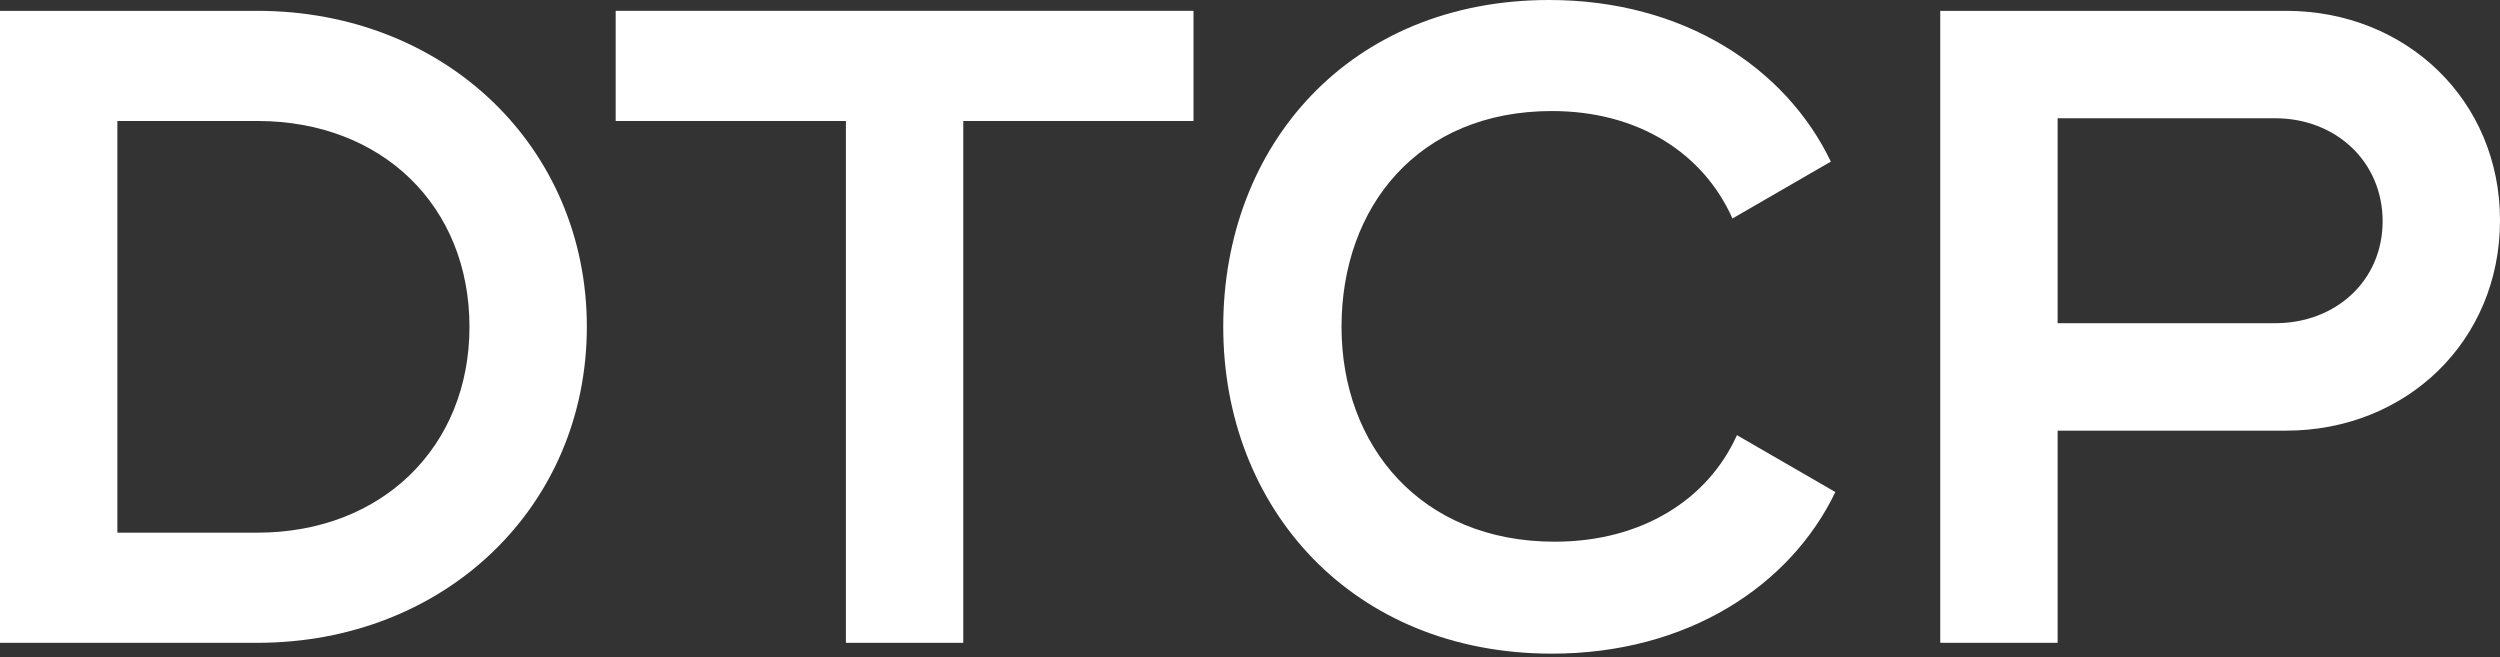 <svg width="194" height="51" viewBox="0 0 194 51" fill="none" xmlns="http://www.w3.org/2000/svg">
<rect x="0" y="0" width="194" height="51" fill="#333333" stroke="none"/>
<g id="Ebene 1">
<g id="Group">
<path id="Vector" d="M45.539 25.361C45.539 39.303 34.539 49.882 19.967 49.882H0V0.841H19.967C34.539 0.841 45.539 11.42 45.539 25.361ZM36.431 25.361C36.431 15.973 29.635 9.388 19.967 9.388H9.108V41.335H19.967C29.635 41.335 36.431 34.679 36.431 25.361Z" fill="white"/>
<path id="Vector_2" d="M92.615 9.388H74.75V49.882H65.642V9.388H47.777V0.841H92.615V9.388Z" fill="white"/>
<path id="Vector_3" d="M94.924 25.362C94.924 11.279 104.732 0 120.216 0C130.655 0 138.571 5.255 142.074 12.54L134.438 16.955C132.196 11.91 127.151 8.617 120.426 8.617C110.057 8.617 104.102 16.044 104.102 25.362C104.102 34.609 110.267 42.036 120.636 42.036C127.432 42.036 132.546 38.743 134.788 33.769L142.424 38.182C138.922 45.469 130.934 50.723 120.426 50.723C104.943 50.723 94.924 39.443 94.924 25.362Z" fill="white"/>
<path id="Vector_4" d="M194 17.094C194 26.482 186.714 33.418 177.396 33.418H159.671V49.882H150.563V0.841H177.396C186.714 0.841 194 7.776 194 17.094ZM184.892 17.165C184.892 12.54 181.249 9.177 176.556 9.177H159.671V25.081H176.556C181.249 25.081 184.892 21.788 184.892 17.165Z" fill="white"/>
</g>
</g>
</svg>
